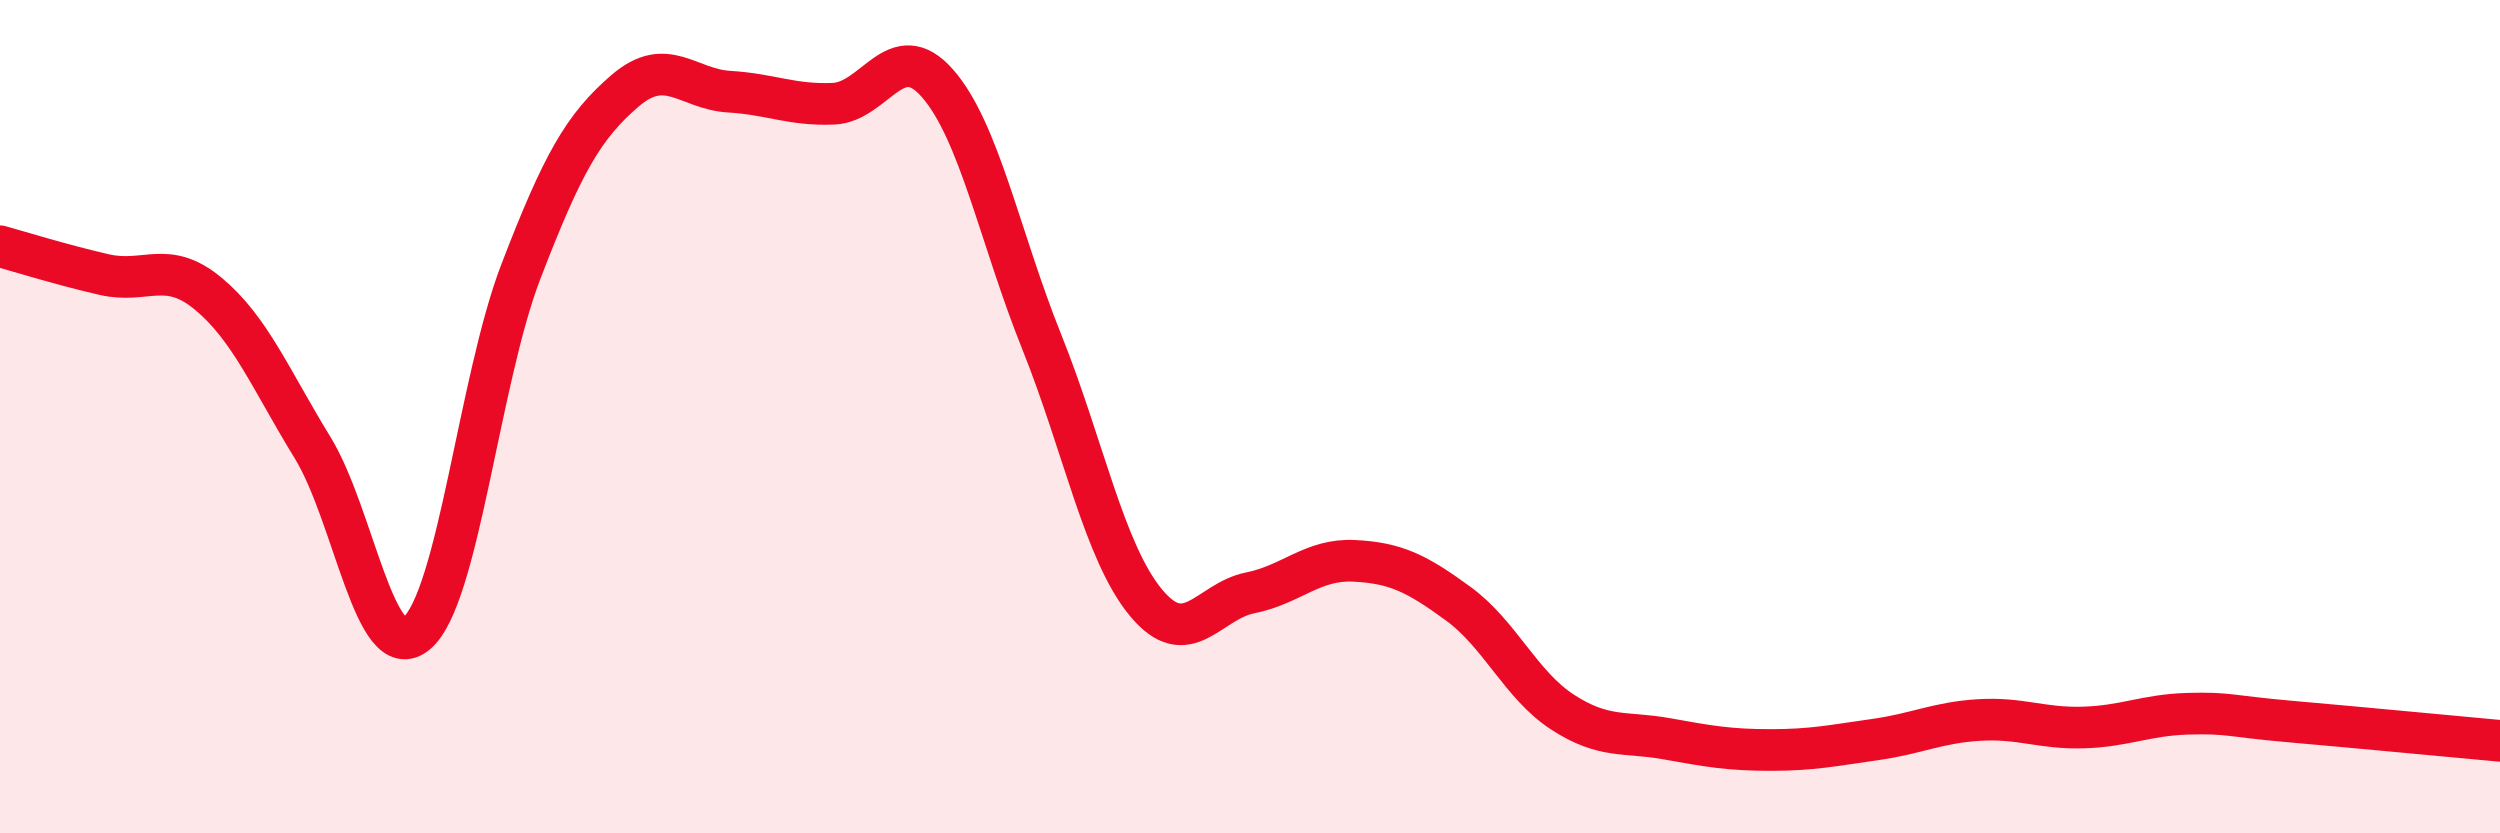 
    <svg width="60" height="20" viewBox="0 0 60 20" xmlns="http://www.w3.org/2000/svg">
      <path
        d="M 0,5.91 C 0.5,6.05 1.5,6.36 2.5,6.59 C 3.5,6.82 4,6.22 5,7.05 C 6,7.88 6.5,9.11 7.5,10.74 C 8.5,12.37 9,16.04 10,15.2 C 11,14.36 11.5,9.12 12.5,6.52 C 13.5,3.92 14,3.04 15,2.18 C 16,1.32 16.5,2.14 17.5,2.2 C 18.5,2.26 19,2.53 20,2.49 C 21,2.45 21.5,0.86 22.5,2 C 23.5,3.14 24,5.71 25,8.2 C 26,10.69 26.5,13.25 27.5,14.46 C 28.5,15.67 29,14.43 30,14.23 C 31,14.03 31.5,13.41 32.5,13.46 C 33.5,13.51 34,13.76 35,14.49 C 36,15.22 36.5,16.44 37.5,17.09 C 38.5,17.74 39,17.55 40,17.73 C 41,17.91 41.5,18 42.5,18 C 43.5,18 44,17.89 45,17.75 C 46,17.61 46.5,17.34 47.5,17.28 C 48.5,17.22 49,17.49 50,17.46 C 51,17.43 51.5,17.16 52.5,17.13 C 53.5,17.1 53.5,17.19 55,17.32 C 56.5,17.45 59,17.69 60,17.78L60 20L0 20Z"
        fill="#EB0A25"
        opacity="0.1"
        stroke-linecap="round"
        stroke-linejoin="round"
      />
      <path
        d="M 0,5.91 C 0.5,6.05 1.5,6.36 2.5,6.59 C 3.5,6.82 4,6.22 5,7.05 C 6,7.88 6.5,9.11 7.5,10.74 C 8.5,12.37 9,16.04 10,15.2 C 11,14.36 11.5,9.12 12.5,6.52 C 13.5,3.92 14,3.04 15,2.18 C 16,1.32 16.5,2.14 17.5,2.2 C 18.5,2.26 19,2.53 20,2.49 C 21,2.45 21.5,0.86 22.5,2 C 23.5,3.14 24,5.71 25,8.2 C 26,10.69 26.5,13.25 27.5,14.46 C 28.5,15.67 29,14.43 30,14.23 C 31,14.03 31.5,13.41 32.5,13.46 C 33.5,13.51 34,13.76 35,14.49 C 36,15.22 36.5,16.44 37.5,17.09 C 38.5,17.74 39,17.55 40,17.73 C 41,17.91 41.5,18 42.5,18 C 43.5,18 44,17.89 45,17.75 C 46,17.61 46.5,17.34 47.5,17.28 C 48.5,17.22 49,17.49 50,17.46 C 51,17.43 51.5,17.16 52.5,17.13 C 53.5,17.1 53.5,17.19 55,17.32 C 56.5,17.45 59,17.69 60,17.78"
        stroke="#EB0A25"
        stroke-width="1"
        fill="none"
        stroke-linecap="round"
        stroke-linejoin="round"
      />
    </svg>
  